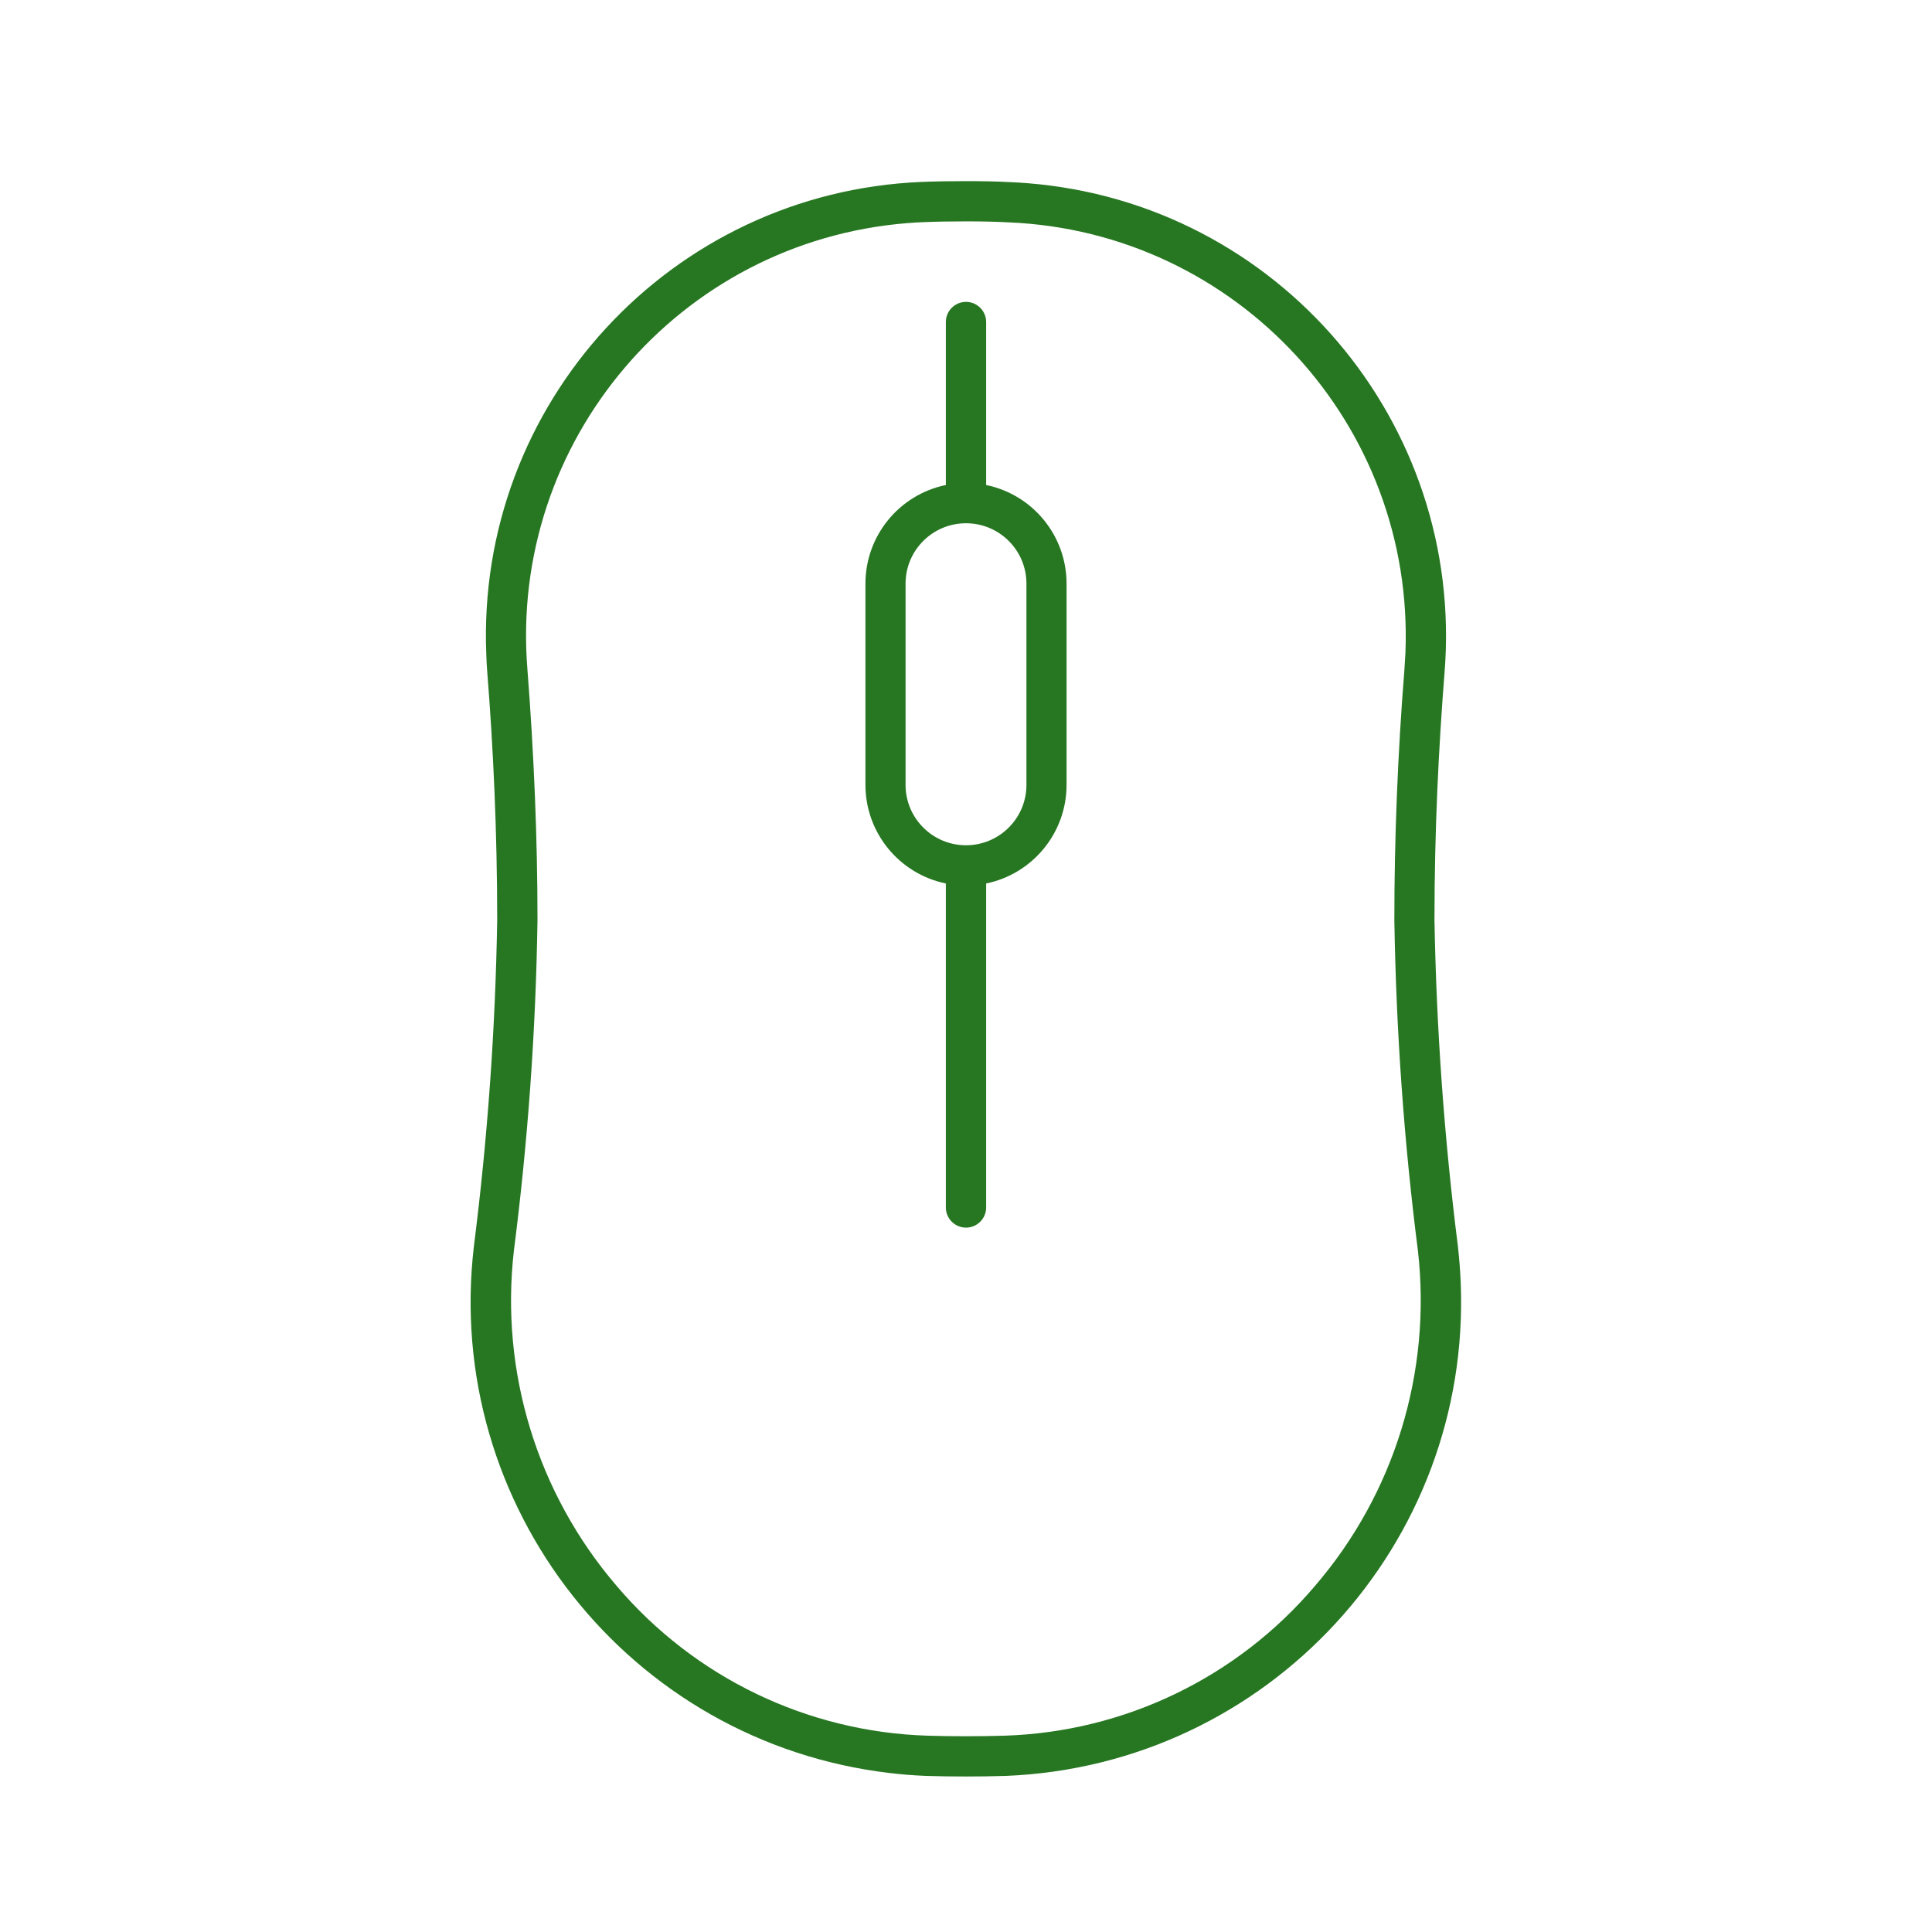 <svg xmlns="http://www.w3.org/2000/svg" xmlns:xlink="http://www.w3.org/1999/xlink" width="117" height="117" xml:space="preserve"><defs><clipPath id="clip0"><rect x="1009" y="299" width="117" height="117"></rect></clipPath></defs><g clip-path="url(#clip0)" transform="translate(-1009 -299)"><path d="M1097.29 374.476C1096.46 367.925 1095.99 361.334 1095.87 354.732 1095.87 349.35 1096.12 344.275 1096.48 339.742 1097.7 324.589 1086.4 311.316 1071.25 310.096 1070.89 310.066 1070.53 310.044 1070.17 310.03 1069.3 309.981 1068.41 309.969 1067.5 309.969 1066.59 309.969 1065.7 309.981 1064.82 310.017 1049.63 310.64 1037.82 323.458 1038.45 338.646 1038.46 339.007 1038.48 339.367 1038.51 339.727 1038.87 344.278 1039.11 349.342 1039.11 354.718 1039 361.32 1038.53 367.911 1037.7 374.461 1035.84 390.223 1047.11 404.51 1062.87 406.372 1063.6 406.459 1064.34 406.518 1065.08 406.547 1065.86 406.572 1066.67 406.583 1067.49 406.583 1068.32 406.583 1069.11 406.572 1069.91 406.547 1085.77 405.907 1098.1 392.535 1097.46 376.68 1097.43 375.943 1097.37 375.208 1097.29 374.476ZM1088.63 395.046C1083.93 400.588 1077.1 403.881 1069.84 404.111 1069.06 404.134 1068.29 404.145 1067.49 404.145 1066.7 404.145 1065.91 404.134 1065.16 404.111 1057.89 403.883 1051.06 400.591 1046.35 395.048 1041.54 389.445 1039.28 382.087 1040.12 374.748 1040.97 368.105 1041.45 361.419 1041.55 354.722 1041.55 349.811 1041.34 344.703 1040.94 339.536 1039.82 325.726 1050.12 313.628 1063.93 312.513 1064.26 312.486 1064.59 312.466 1064.92 312.453 1065.67 312.422 1066.52 312.406 1067.5 312.406 1068.55 312.406 1069.33 312.425 1070.08 312.466 1083.92 313.039 1094.68 324.724 1094.11 338.566 1094.09 338.894 1094.07 339.222 1094.05 339.549 1093.64 344.699 1093.44 349.808 1093.44 354.735 1093.55 361.43 1094.02 368.114 1094.87 374.758 1095.7 382.093 1093.45 389.446 1088.63 395.046Z" fill="#277722"></path><path d="M1068.72 328.372 1068.72 318.5C1068.72 317.827 1068.17 317.281 1067.5 317.281 1066.83 317.281 1066.28 317.827 1066.28 318.5L1066.28 328.372C1063.45 328.955 1061.41 331.449 1061.41 334.344L1061.41 346.531C1061.41 349.426 1063.45 351.92 1066.28 352.503L1066.28 372.125C1066.28 372.798 1066.83 373.344 1067.5 373.344 1068.17 373.344 1068.72 372.798 1068.72 372.125L1068.72 352.503C1071.55 351.92 1073.59 349.426 1073.59 346.531L1073.59 334.344C1073.59 331.449 1071.55 328.955 1068.72 328.372ZM1071.16 346.531C1071.16 348.551 1069.52 350.188 1067.5 350.188 1065.48 350.188 1063.84 348.551 1063.84 346.531L1063.84 334.344C1063.84 332.324 1065.48 330.688 1067.5 330.688 1069.52 330.688 1071.16 332.324 1071.16 334.344Z" fill="#277722"></path></g></svg>